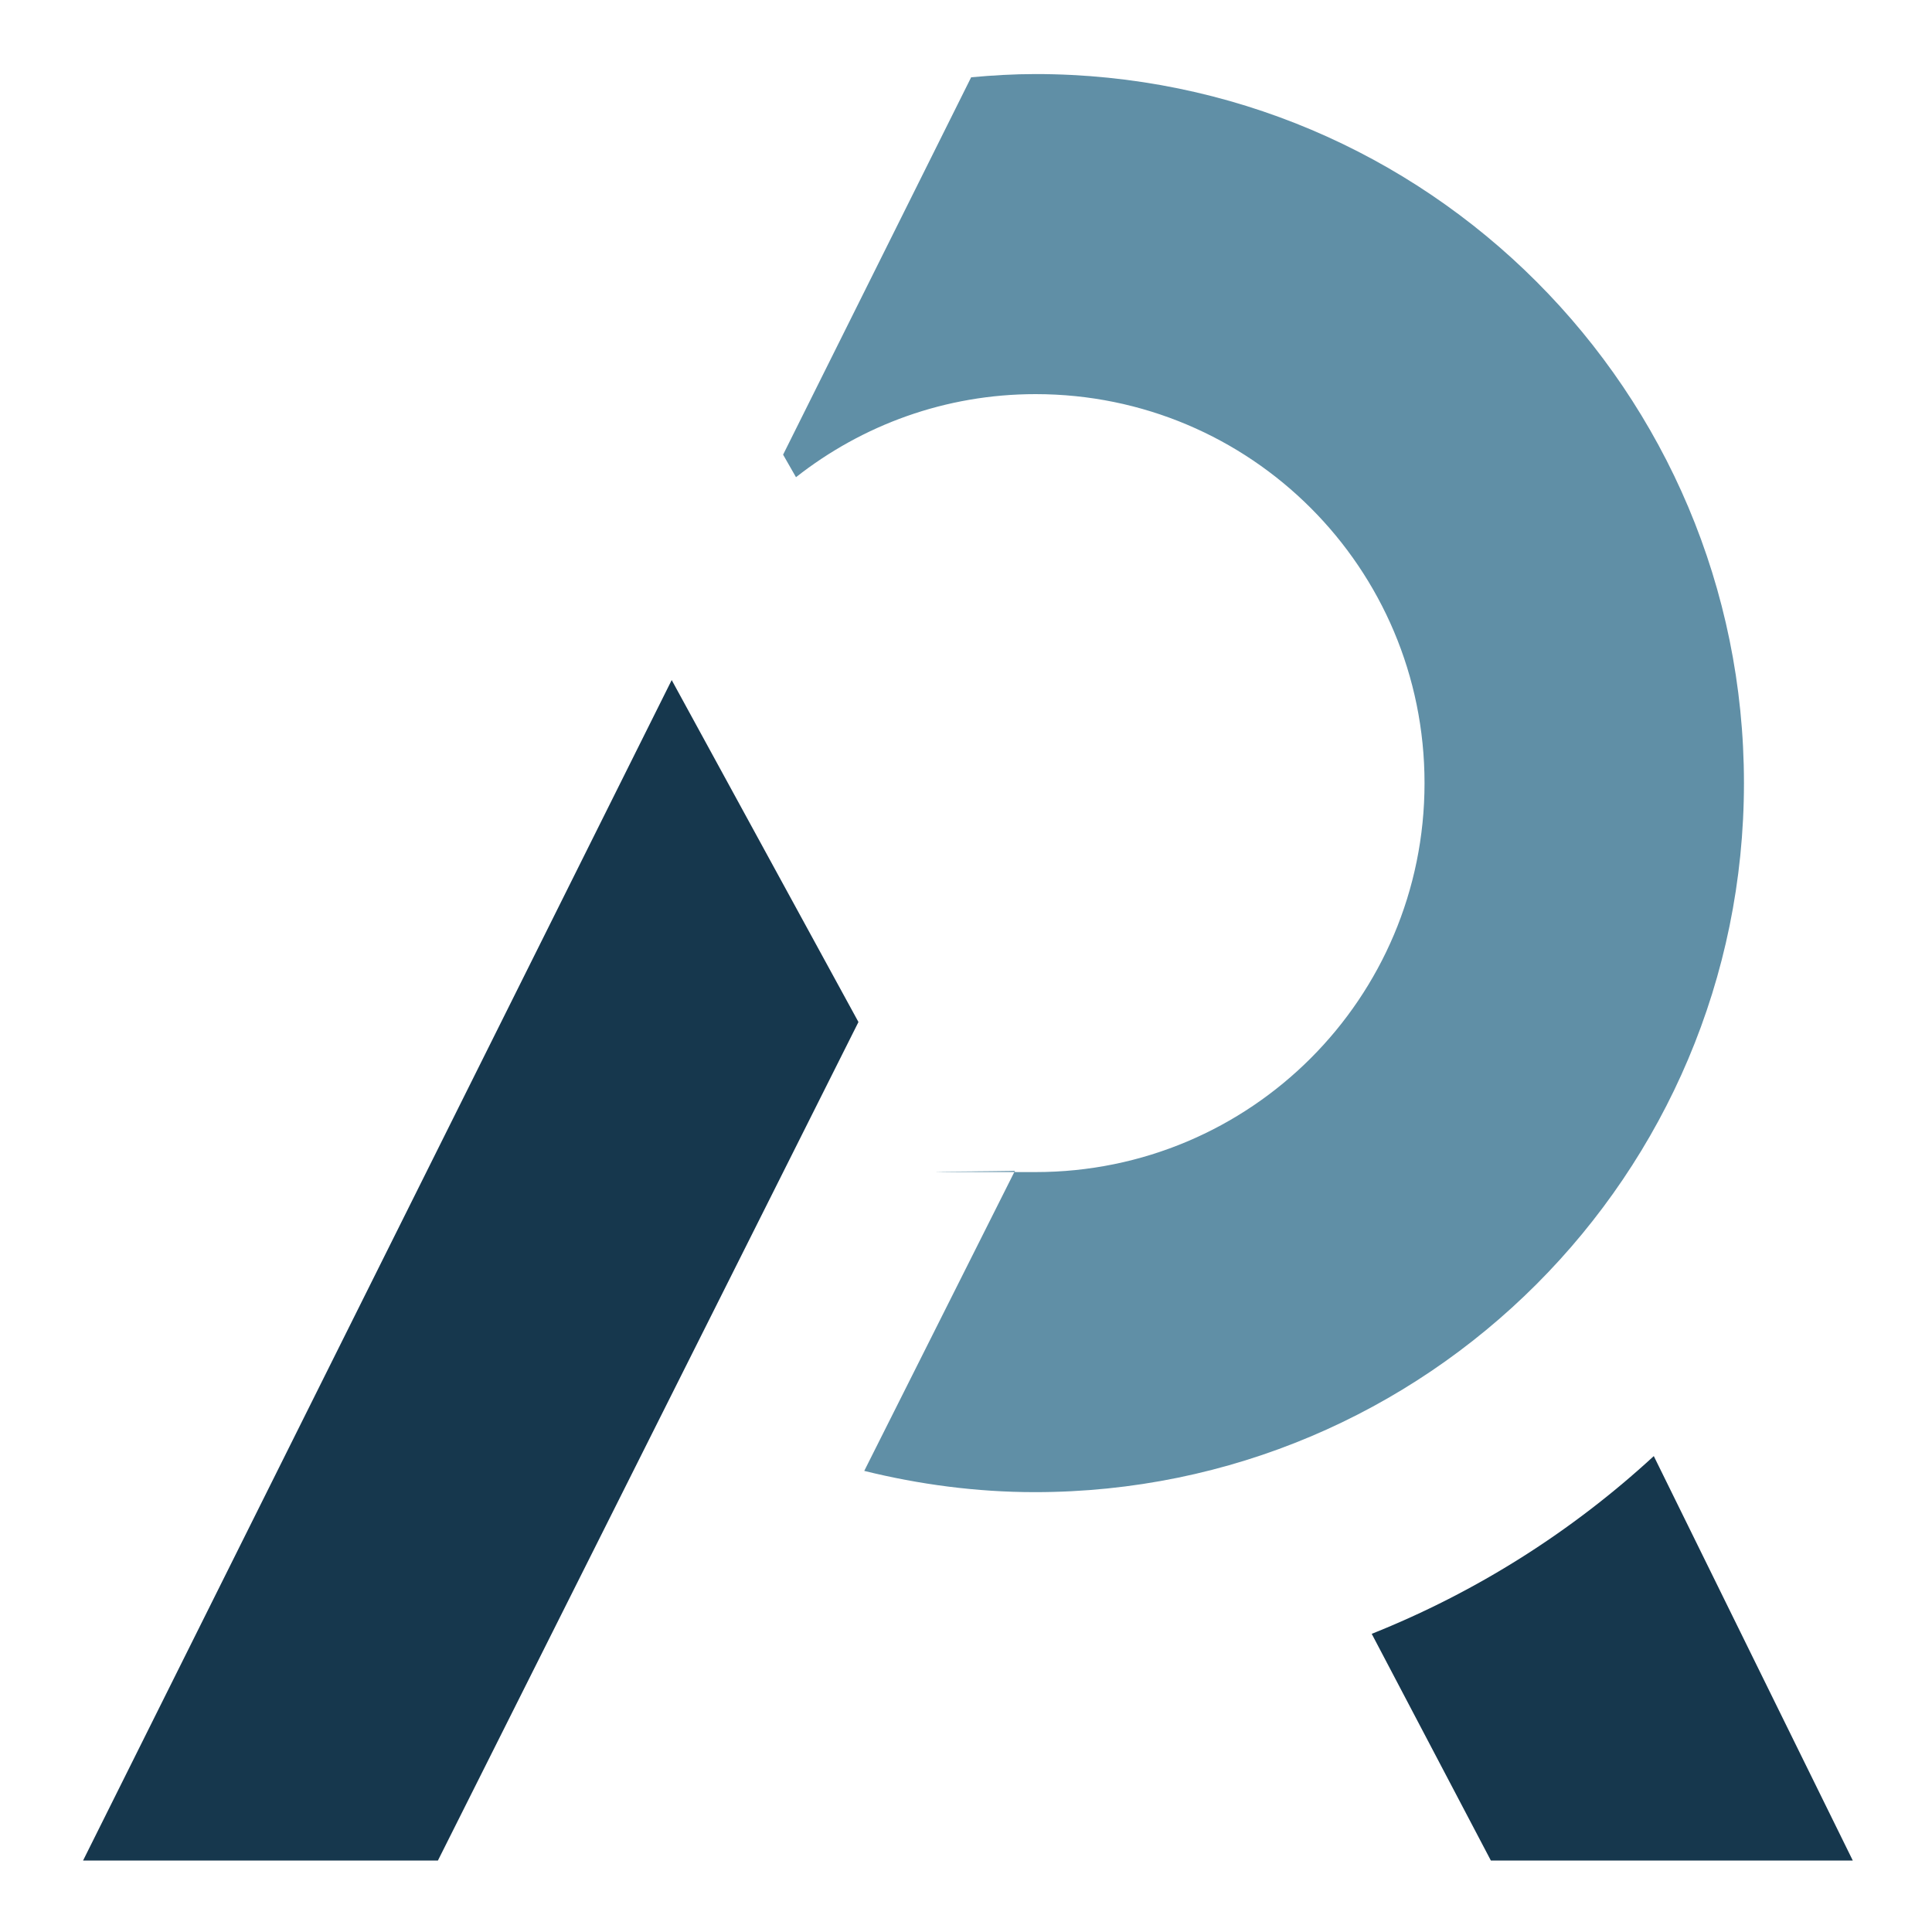 <?xml version="1.0" encoding="UTF-8"?>
<svg id="Layer_1" xmlns="http://www.w3.org/2000/svg" version="1.1" viewBox="0 0 300 300">
  <!-- Generator: Adobe Illustrator 29.6.1, SVG Export Plug-In . SVG Version: 2.1.1 Build 9)  -->
  <defs>
    <style>
      .st0 {
        fill: #16374d;
      }

      .st1 {
        fill: #608fa6;
      }
    </style>
  </defs>
  <polygon class="st0" points="133.3 158.7 104.3 105.6 12.9 288.9 68 288.9 133.3 158.7"/>
  <path class="st1" d="M129.1,200.9"/>
  <path class="st1" d="M160.8,11.5c-3.4,0-6.7.2-10,.5l-29.2,58.6,2,3.5c10.3-8.1,23.2-12.9,37.2-12.9,33.4,0,60.4,27,60.4,60.4s-27,60.4-60.4,60.4-2.1-.1-3.2-.2l-23.4,46.6c8.5,2.1,17.4,3.3,26.5,3.3,60.8,0,110.1-49.3,110.1-110.1S221.6,11.5,160.8,11.5Z"/>
  <path class="st0" d="M213,253.7l18.5,35.2h56.2l-30.9-62.8c-12.7,11.7-27.5,21.1-43.8,27.6Z"/>
</svg>